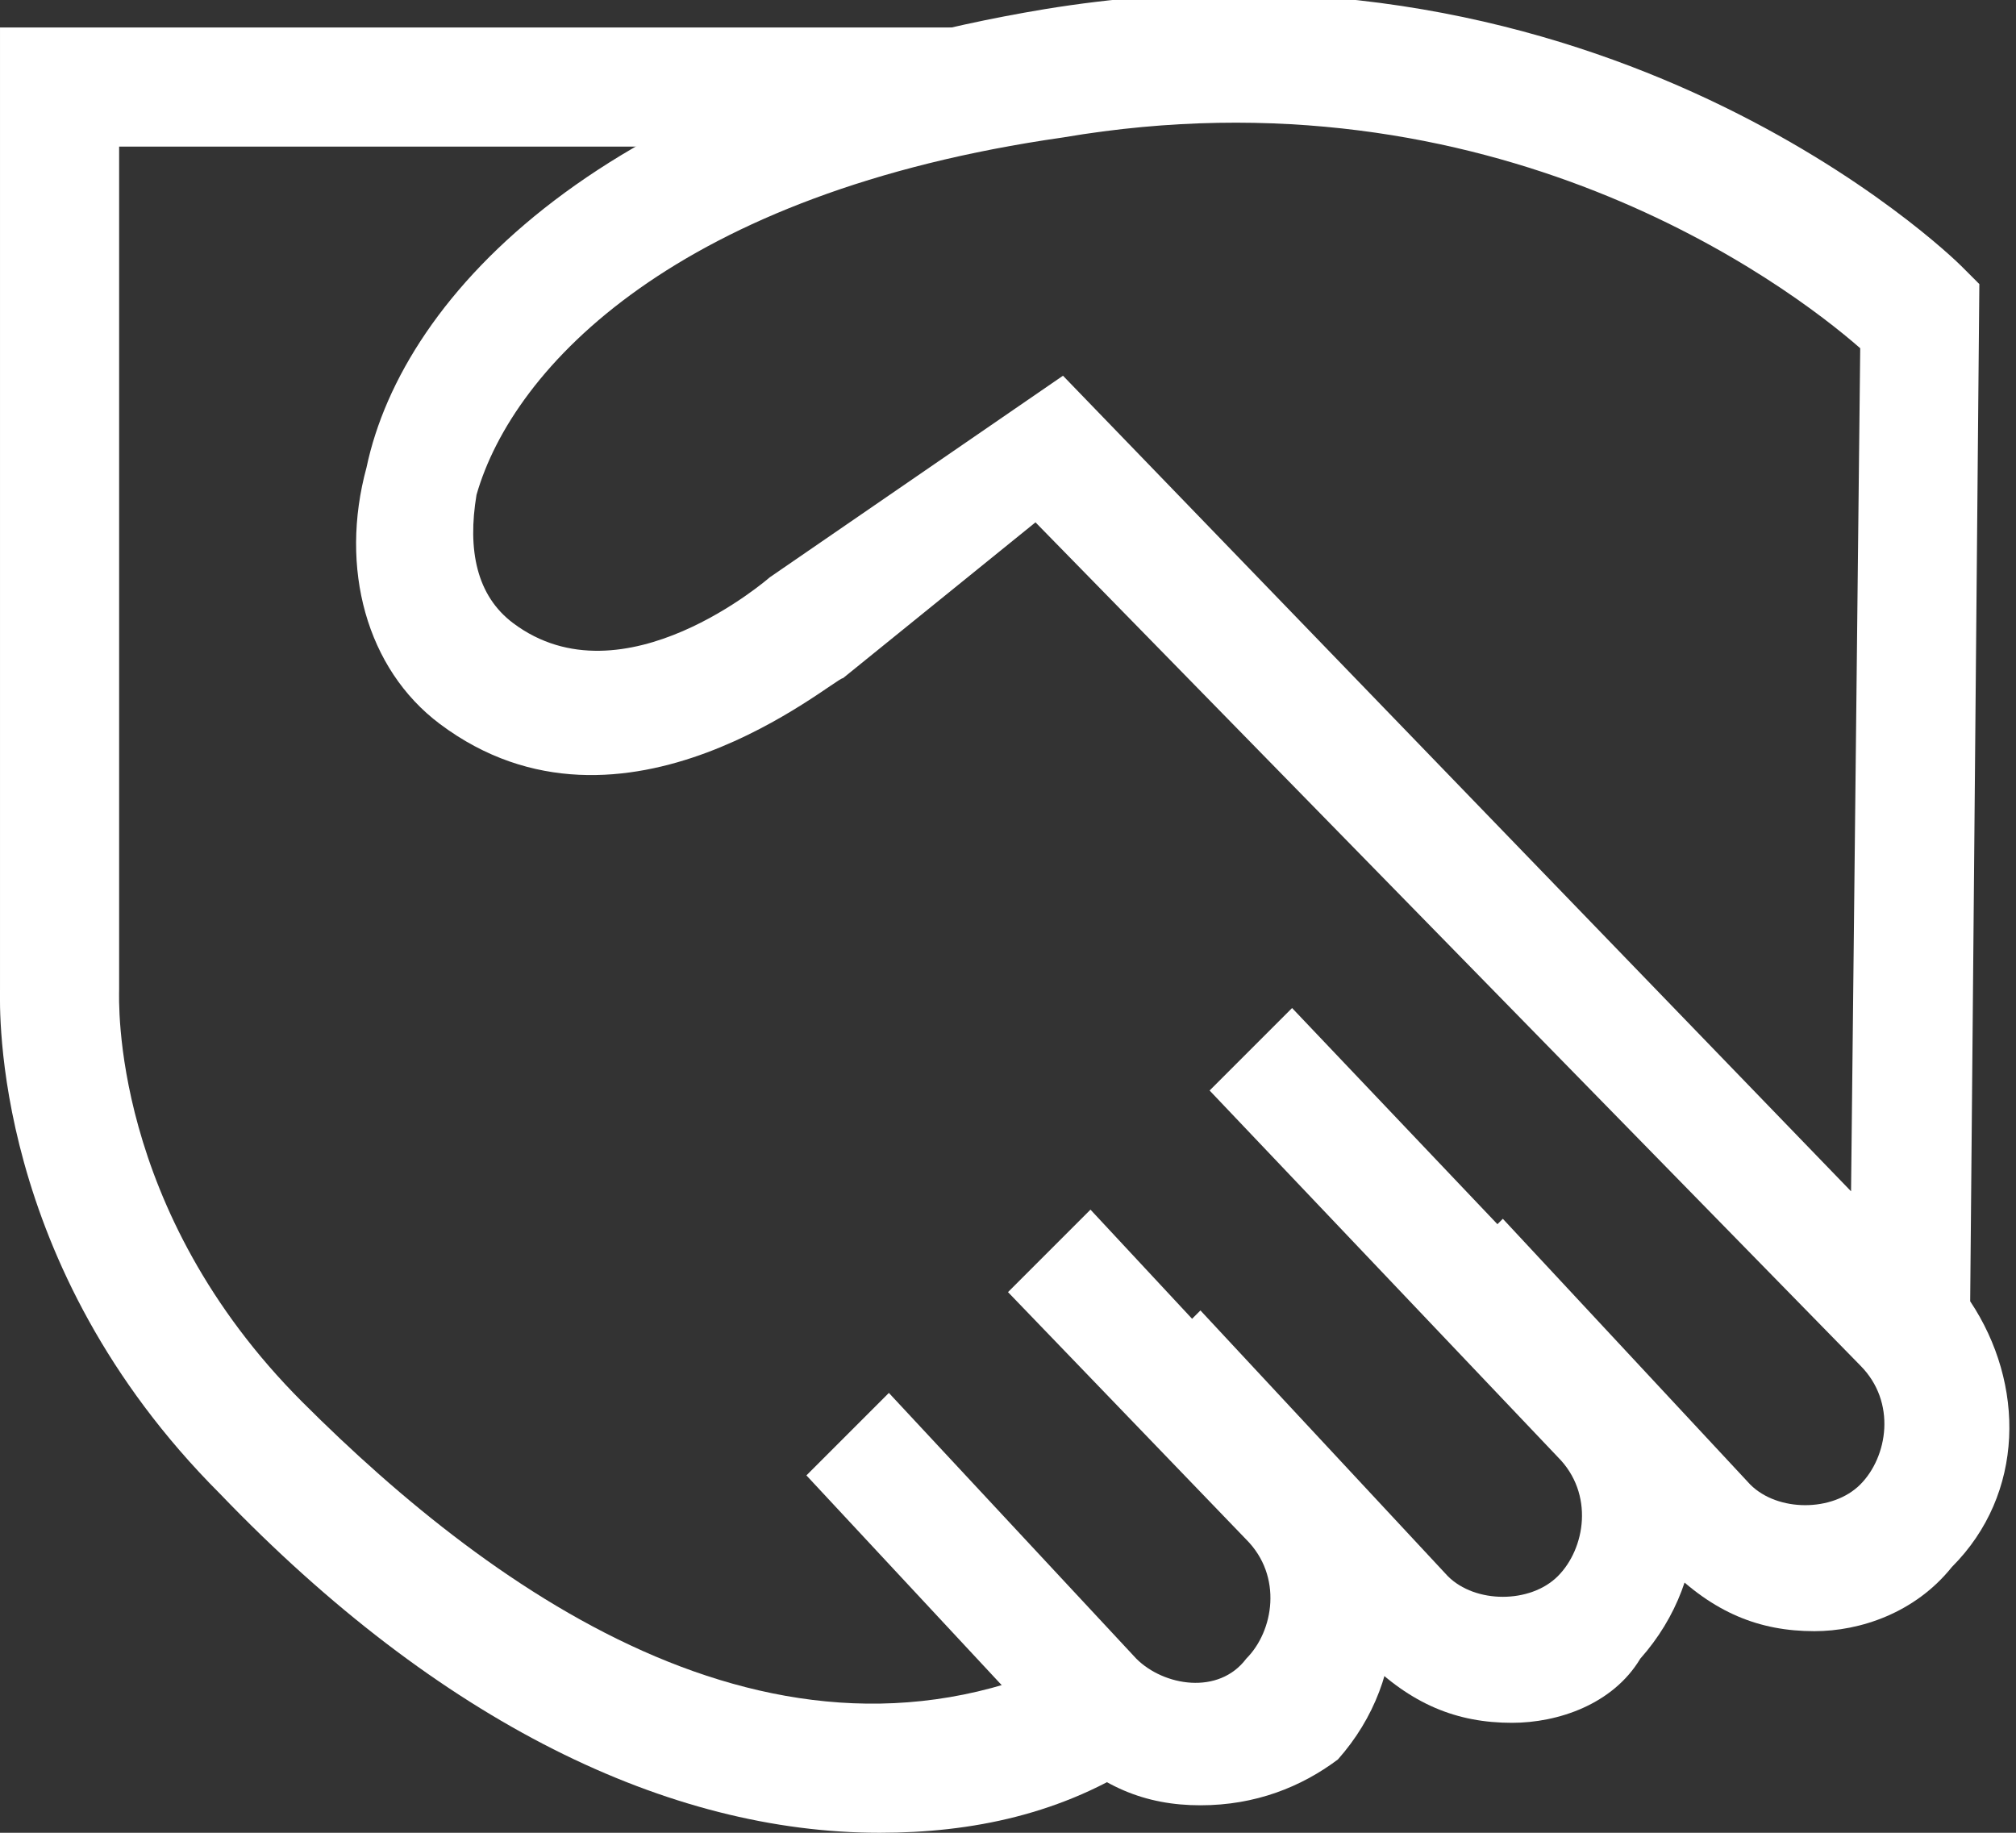 <svg width="22" height="20" viewBox="0 0 22 20" fill="none" xmlns="http://www.w3.org/2000/svg">
<rect x="0" y="0" width="22" height="20" fill="#333333" stroke="none"/>
<path d="M9.6 20C7.3 20 4.8 18.8 2.4 16.3C-0.1 13.8 6.04141e-05 11 6.04141e-05 10.8V0.3H10.6V1.6H1.3V10.8C1.3 10.9 1.2 13.2 3.3 15.3C5.4 17.4 8.6 19.7 11.9 18L12.5 19.2C11.6 19.8 10.6 20 9.6 20Z" fill="white"/>
<path d="M13.1 19.7C12.5 19.7 12 19.5 11.5 19L8.8 16.1L9.7 15.2L12.4 18.1C12.7 18.4 13.3 18.5 13.6 18.1C13.9 17.8 14 17.2 13.6 16.8L11 14.1L11.9 13.2L14.6 16.1C15.4 17 15.4 18.3 14.6 19.2C14.2 19.5 13.7 19.7 13.1 19.7Z" fill="white"/>
<path d="M16.5 18.8C15.9 18.8 15.4 18.6 14.9 18.1L12.2 15.2L13.1 14.3L15.8 17.2C16.1 17.5 16.7 17.5 17 17.2C17.3 16.9 17.4 16.3 17 15.9L13.2 11.9L14.1 11L17.9 15C18.7 15.9 18.7 17.2 17.9 18.1C17.6 18.6 17 18.8 16.5 18.8Z" fill="white"/>
<path d="M19.8 17.8C19.2 17.8 18.7 17.6 18.2 17.1L15.5 14.2L16.4 13.3L19.1 16.2C19.4 16.5 20 16.5 20.3 16.2C20.6 15.9 20.7 15.3 20.3 14.9L11.3 5.7L9.2 7.4C9.1 7.4 6.8 9.4 4.8 7.9C4 7.3 3.7 6.2 4 5.1C4.4 3.2 6.6 0.9 11.4 0.1C17.5 -0.9 21.3 2.8 21.4 2.9L21.6 3.1L21.5 14.2C22.1 15.1 22.1 16.3 21.3 17.1C20.9 17.6 20.3 17.8 19.8 17.8ZM11.6 4.1L20.2 13L20.3 3.8C19.5 3.1 16.3 0.7 11.6 1.5C7.4 2.1 5.6 4 5.2 5.4C5.1 6 5.2 6.5 5.6 6.8C6.8 7.7 8.4 6.3 8.4 6.3L11.6 4.1Z" fill="white"/>
</svg>
